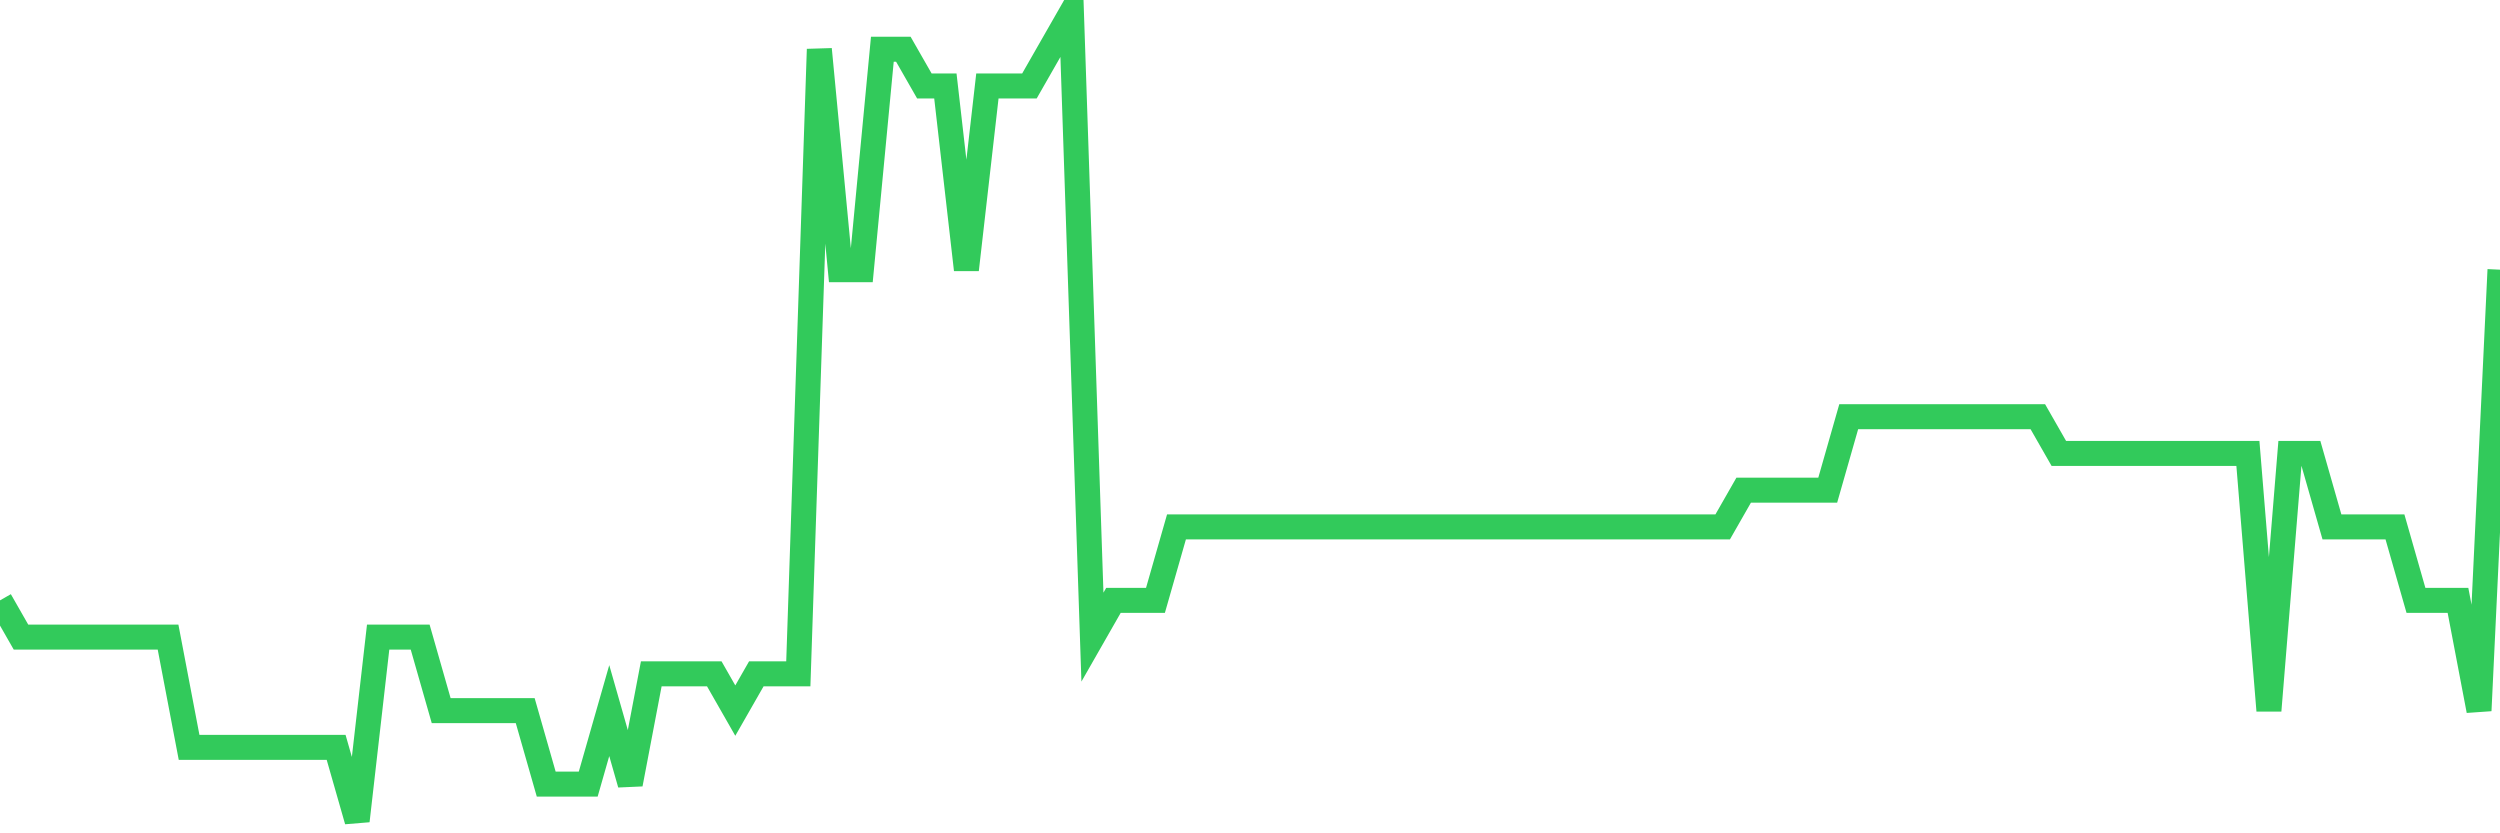 <svg
  xmlns="http://www.w3.org/2000/svg"
  xmlns:xlink="http://www.w3.org/1999/xlink"
  width="120"
  height="40"
  viewBox="0 0 120 40"
  preserveAspectRatio="none"
>
  <polyline
    points="0,28.818 1.008,30.582 2.017,30.582 3.025,30.582 4.034,30.582 5.042,30.582 6.05,30.582 7.059,30.582 8.067,30.582 9.076,35.873 10.084,35.873 11.092,35.873 12.101,35.873 13.109,35.873 14.118,35.873 15.126,35.873 16.134,35.873 17.143,39.4 18.151,30.582 19.16,30.582 20.168,30.582 21.176,34.109 22.185,34.109 23.193,34.109 24.202,34.109 25.21,34.109 26.218,37.636 27.227,37.636 28.235,37.636 29.244,34.109 30.252,37.636 31.261,32.345 32.269,32.345 33.277,32.345 34.286,32.345 35.294,34.109 36.303,32.345 37.311,32.345 38.319,32.345 39.328,2.364 40.336,12.945 41.345,12.945 42.353,2.364 43.361,2.364 44.37,4.127 45.378,4.127 46.387,12.945 47.395,4.127 48.403,4.127 49.412,4.127 50.42,2.364 51.429,0.6 52.437,30.582 53.445,28.818 54.454,28.818 55.462,28.818 56.471,25.291 57.479,25.291 58.487,25.291 59.496,25.291 60.504,25.291 61.513,25.291 62.521,25.291 63.529,25.291 64.538,25.291 65.546,25.291 66.555,25.291 67.563,25.291 68.571,25.291 69.58,25.291 70.588,25.291 71.597,25.291 72.605,25.291 73.613,25.291 74.622,25.291 75.63,25.291 76.639,25.291 77.647,25.291 78.655,25.291 79.664,25.291 80.672,25.291 81.681,25.291 82.689,25.291 83.697,23.527 84.706,23.527 85.714,23.527 86.723,23.527 87.731,23.527 88.739,20 89.748,20 90.756,20 91.765,20 92.773,20 93.782,20 94.79,20 95.798,20 96.807,20 97.815,20 98.824,21.764 99.832,21.764 100.84,21.764 101.849,21.764 102.857,21.764 103.866,21.764 104.874,21.764 105.882,21.764 106.891,21.764 107.899,21.764 108.908,34.109 109.916,21.764 110.924,21.764 111.933,25.291 112.941,25.291 113.95,25.291 114.958,25.291 115.966,28.818 116.975,28.818 117.983,28.818 118.992,34.109 120,12.945"
    fill="none"
    stroke="#32ca5b"
    stroke-width="1.2"
  >
  </polyline>
</svg>